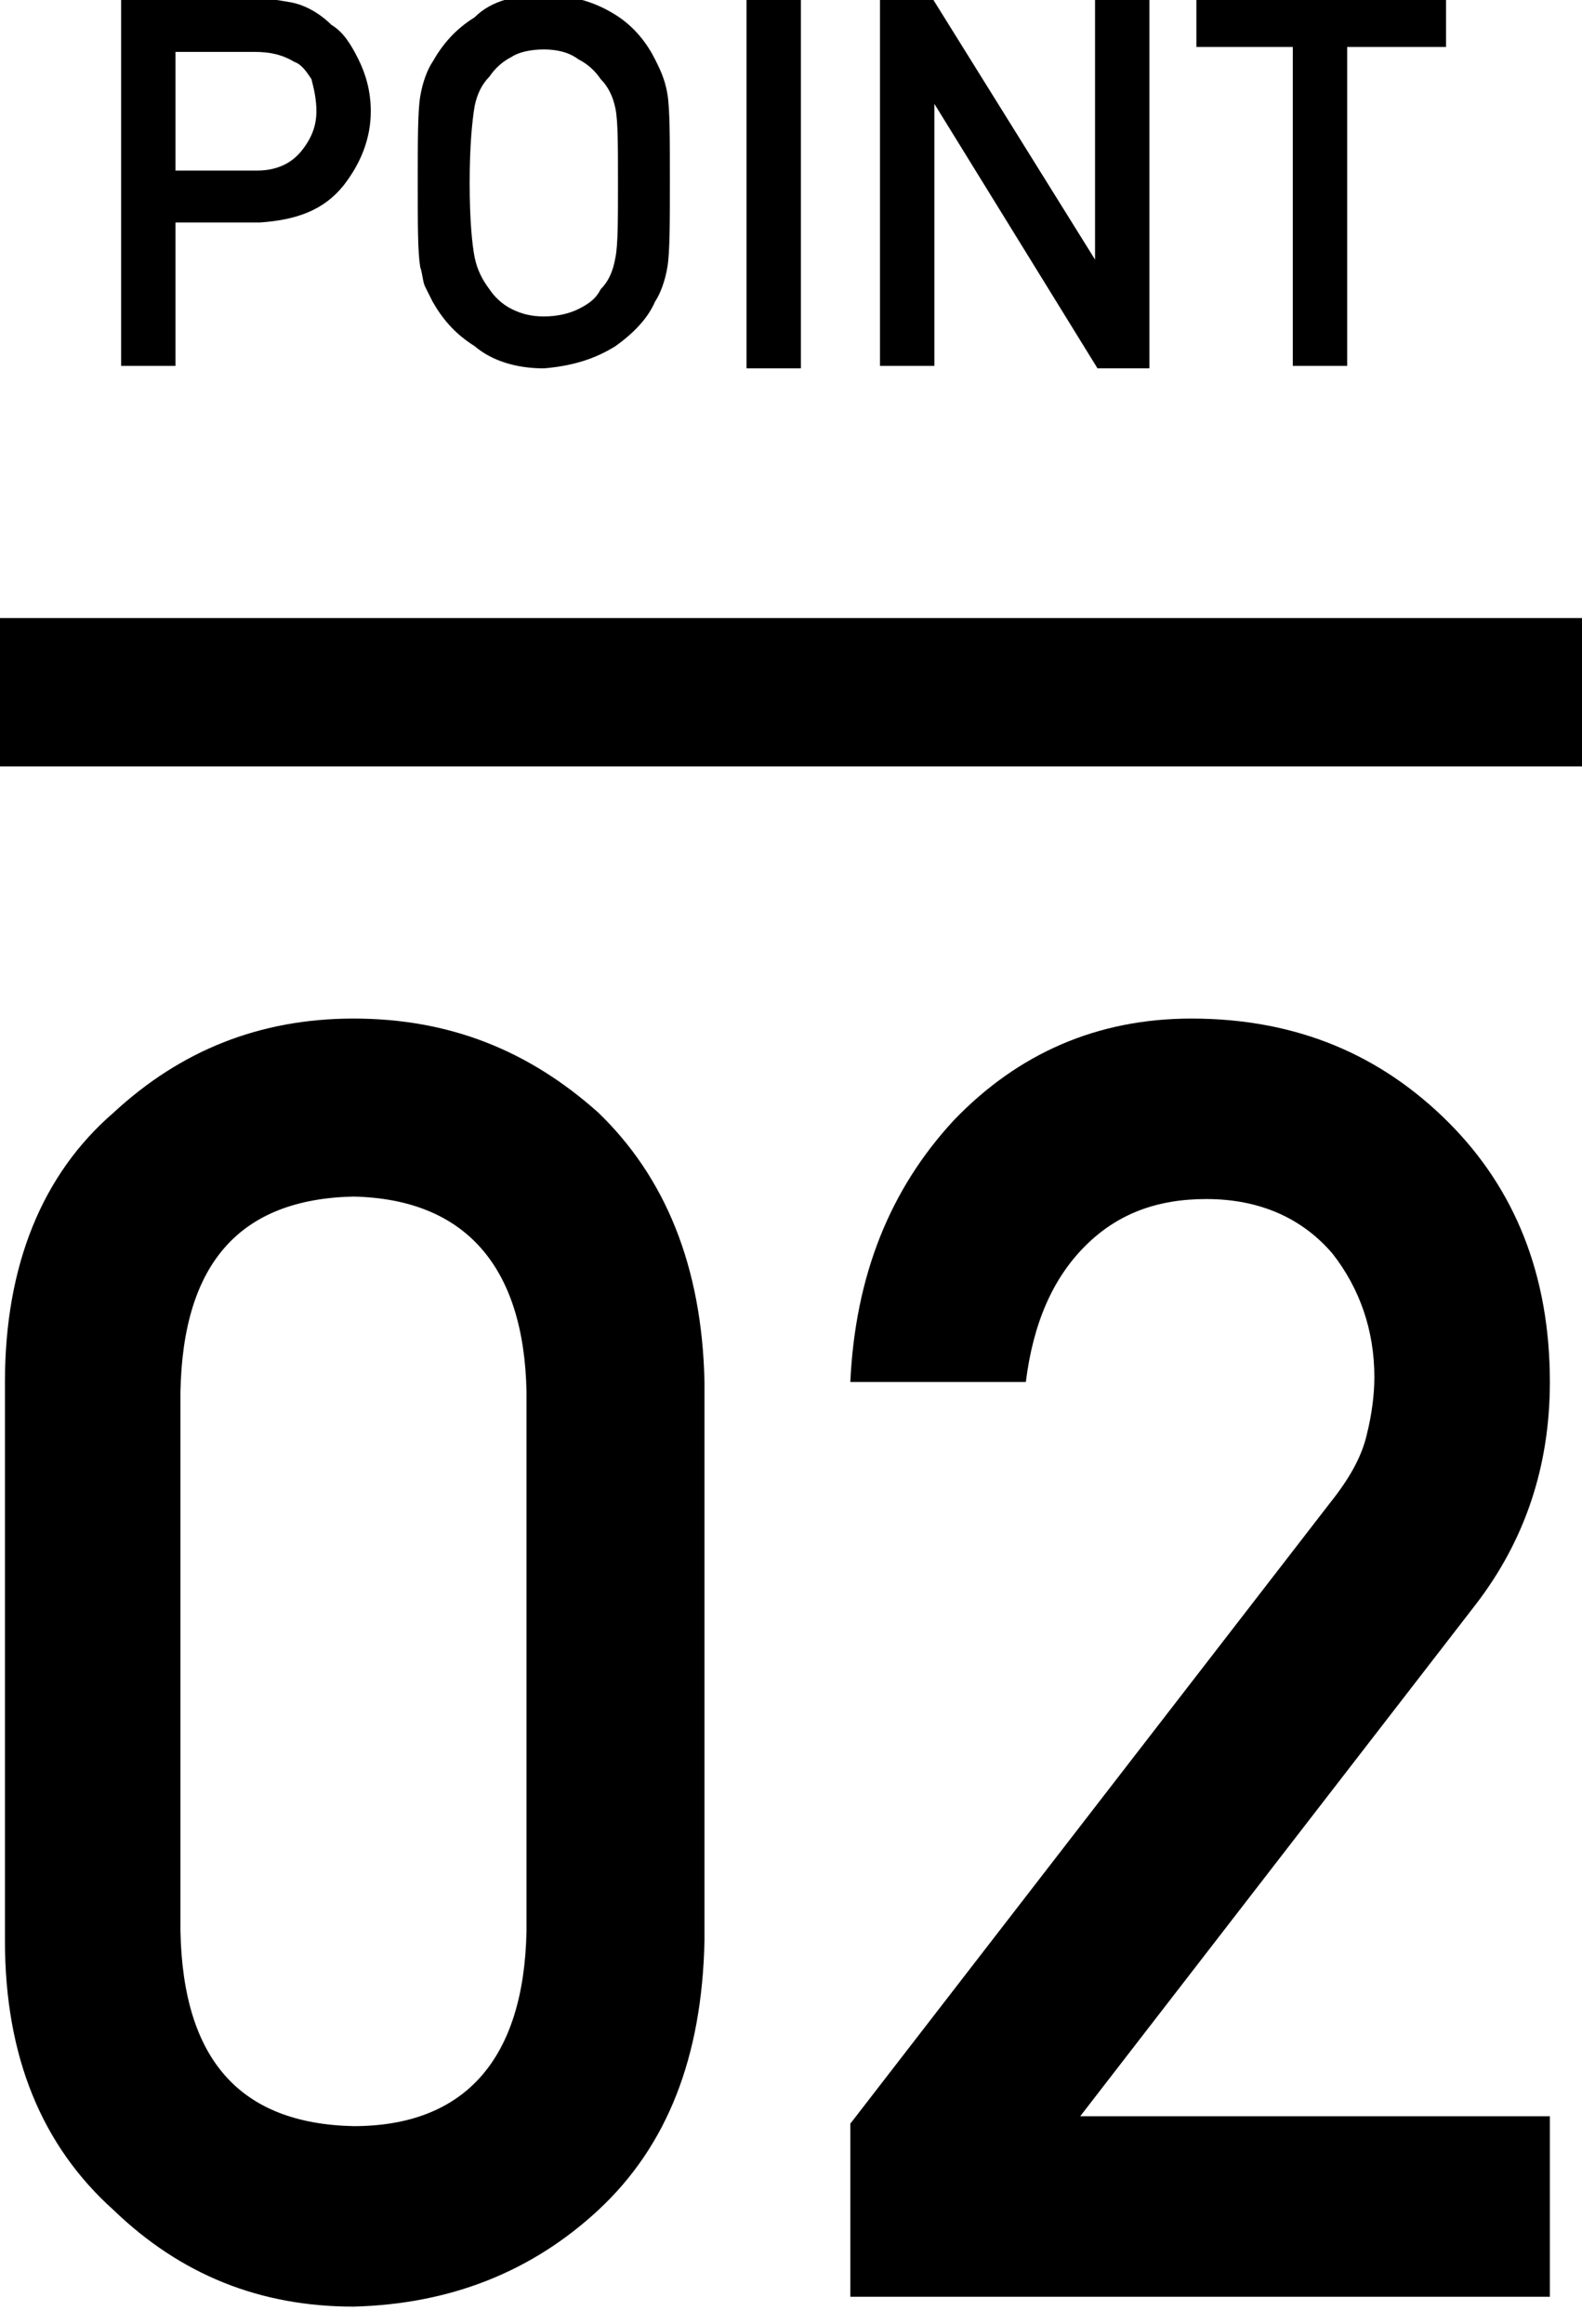 <?xml version="1.0" encoding="utf-8"?>
<!-- Generator: Adobe Illustrator 25.2.0, SVG Export Plug-In . SVG Version: 6.00 Build 0)  -->
<svg version="1.1" id="POINT_02" xmlns="http://www.w3.org/2000/svg" xmlns:xlink="http://www.w3.org/1999/xlink" x="0px" y="0px"
	 viewBox="0 0 64 94" style="enable-background:new 0 0 64 94;" xml:space="preserve">
<style type="text/css">
	.st0{enable-background:new    ;}
</style>
<g class="st0">
	<path d="M0.2,55.9c0-4.7,1.5-8.4,4.4-10.9c2.7-2.5,5.9-3.8,9.7-3.8c3.9,0,7.1,1.3,9.9,3.8c2.7,2.6,4.2,6.2,4.3,10.9v22.6
		c-0.1,4.7-1.5,8.3-4.3,10.9c-2.7,2.5-6,3.8-9.9,3.9c-3.8,0-7-1.3-9.7-3.9c-2.9-2.6-4.4-6.2-4.4-10.9V55.9z M21.3,56.3
		c-0.1-5.1-2.5-7.8-7-7.9c-4.6,0.1-6.9,2.7-7,7.9v21.8c0.1,5.2,2.4,7.8,7,7.9c4.5,0,6.9-2.7,7-7.9V56.3z"/>
	<path d="M34.4,85.9l19.4-25.1c0.8-1,1.3-1.9,1.5-2.8c0.2-0.8,0.3-1.6,0.3-2.3c0-1.9-0.6-3.6-1.7-5c-1.2-1.4-2.9-2.2-5.1-2.2
		c-2,0-3.6,0.6-4.9,1.9c-1.3,1.3-2.1,3.1-2.4,5.5h-7.1c0.2-4.3,1.6-7.8,4.2-10.6c2.6-2.7,5.8-4.1,9.6-4.1c4.3,0,7.7,1.5,10.4,4.2
		c2.7,2.7,4.1,6.2,4.1,10.5c0,3.4-1,6.4-3,9l-16,20.7h19v7.3H34.4V85.9z"/>
</g>
<rect id="line" y="25" width="64" height="6"/>
<g class="st0">
	<path d="M4.9-0.1h5.2c0.6,0,1.1,0.1,1.7,0.2c0.5,0.1,1.1,0.4,1.6,0.9c0.5,0.3,0.8,0.8,1.1,1.4C14.8,3,15,3.7,15,4.5
		c0,1.1-0.4,2.1-1.1,3c-0.8,1-1.9,1.4-3.4,1.5H7.1v5.8H4.9V-0.1z M7.1,6.9h3.3c0.8,0,1.4-0.3,1.8-0.8c0.4-0.5,0.6-1,0.6-1.6
		c0-0.5-0.1-0.9-0.2-1.3c-0.2-0.3-0.4-0.6-0.7-0.7c-0.5-0.3-1-0.4-1.6-0.4H7.1V6.9z"/>
	<path d="M16.9,7.4c0-1.7,0-2.9,0.1-3.5c0.1-0.6,0.3-1.1,0.5-1.4c0.4-0.7,0.9-1.3,1.7-1.8C19.9,0,20.9-0.2,22-0.2
		c1.2,0,2.1,0.3,2.9,0.8c0.8,0.5,1.3,1.2,1.6,1.8c0.2,0.4,0.4,0.8,0.5,1.4c0.1,0.6,0.1,1.8,0.1,3.5c0,1.7,0,2.9-0.1,3.5
		c-0.1,0.6-0.3,1.1-0.5,1.4c-0.3,0.7-0.9,1.3-1.6,1.8c-0.8,0.5-1.7,0.8-2.9,0.9c-1.1,0-2.1-0.3-2.8-0.9c-0.8-0.5-1.3-1.1-1.7-1.8
		c-0.1-0.2-0.2-0.4-0.3-0.6c-0.1-0.2-0.1-0.5-0.2-0.8C16.9,10.2,16.9,9.1,16.9,7.4z M19,7.4c0,1.5,0.1,2.5,0.2,3
		c0.1,0.5,0.3,0.9,0.6,1.3c0.2,0.3,0.5,0.6,0.9,0.8c0.4,0.2,0.8,0.3,1.3,0.3c0.5,0,1-0.1,1.4-0.3c0.4-0.2,0.7-0.4,0.9-0.8
		c0.3-0.3,0.5-0.7,0.6-1.3c0.1-0.5,0.1-1.5,0.1-3c0-1.5,0-2.5-0.1-3c-0.1-0.5-0.3-0.9-0.6-1.2c-0.2-0.3-0.5-0.6-0.9-0.8
		C23,2.1,22.5,2,22,2c-0.5,0-1,0.1-1.3,0.3c-0.4,0.2-0.7,0.5-0.9,0.8c-0.3,0.3-0.5,0.7-0.6,1.2C19.1,4.9,19,5.9,19,7.4z"/>
	<path d="M30.2-0.1h2.2v15h-2.2V-0.1z"/>
	<path d="M35.6-0.1h2.1l6.6,10.6h0V-0.1h2.2v15h-2.1L37.8,4.2h0v10.6h-2.2V-0.1z"/>
	<path d="M52.4,1.9h-4v-2h10.1v2h-4v12.9h-2.2V1.9z"/>
</g>
</svg>
